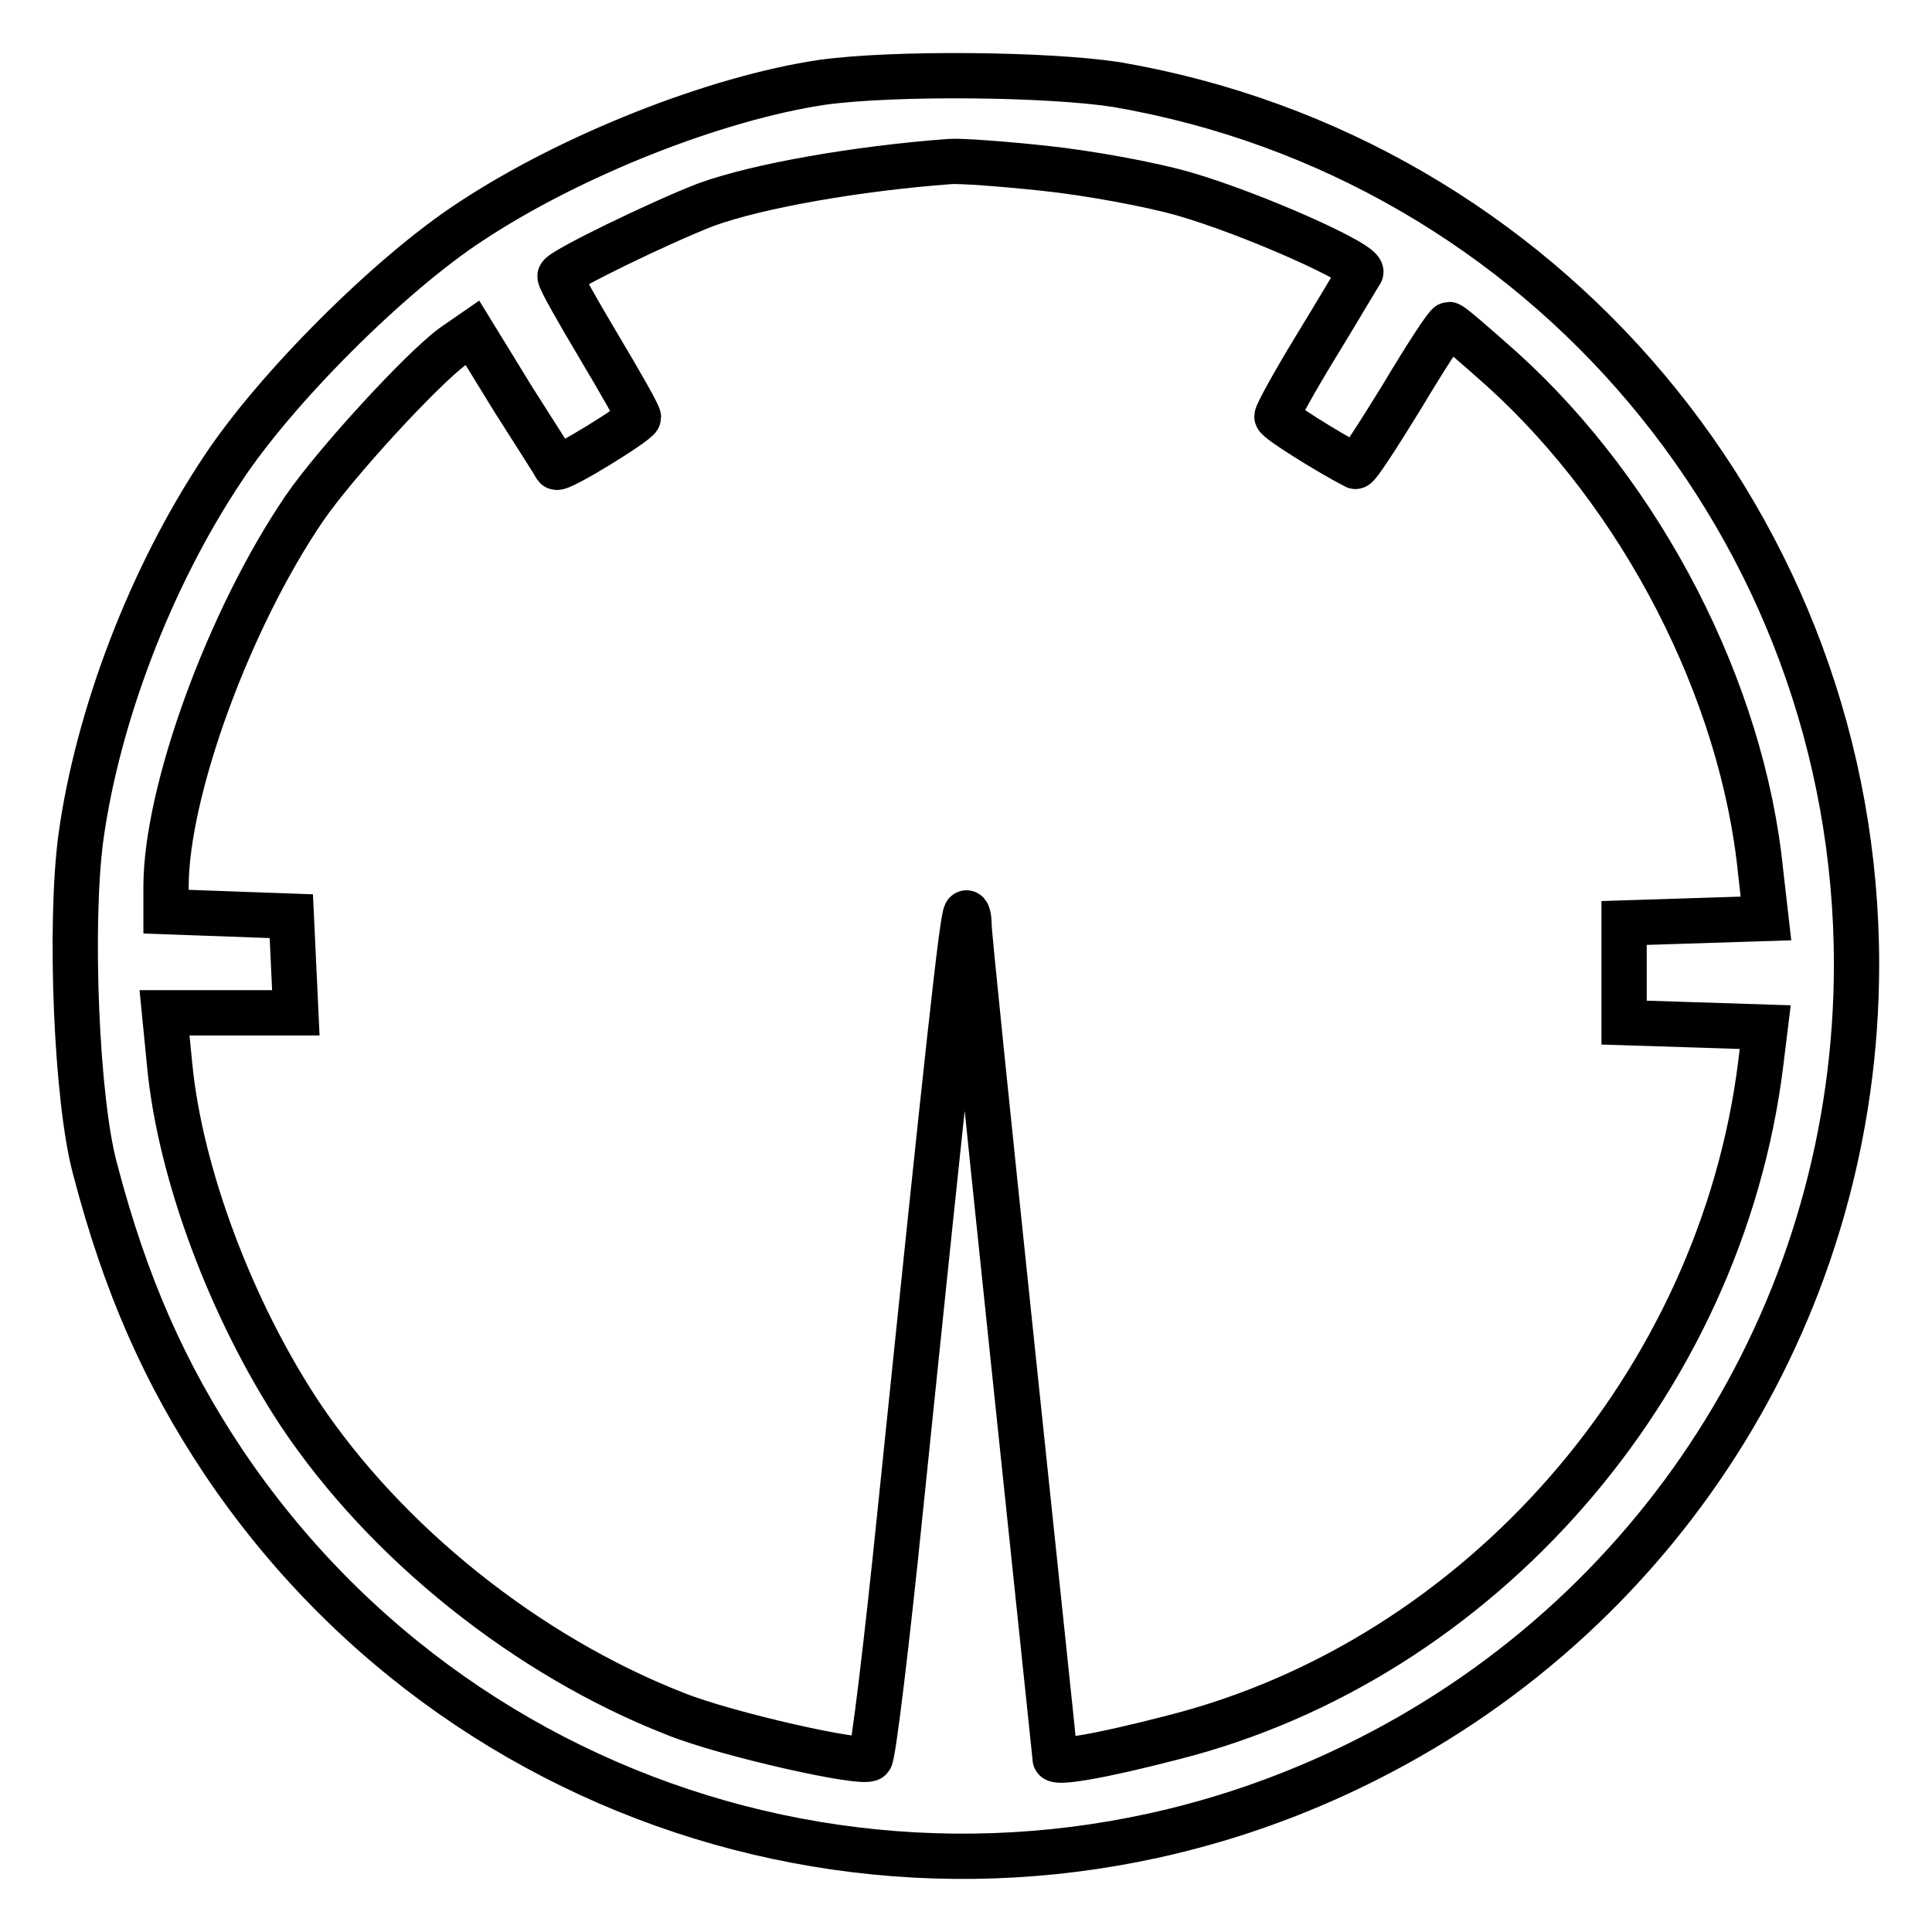 <?xml version="1.0" encoding="utf-8"?>
<!-- Svg Vector Icons : http://www.onlinewebfonts.com/icon -->
<!DOCTYPE svg PUBLIC "-//W3C//DTD SVG 1.1//EN" "http://www.w3.org/Graphics/SVG/1.1/DTD/svg11.dtd">
<svg version="1.1" xmlns="http://www.w3.org/2000/svg" xmlns:xlink="http://www.w3.org/1999/xlink" x="0px" y="0px" viewBox="0 0 256 256" enable-background="new 0 0 256 256" xml:space="preserve">
<g> <g> <path stroke-width="6" fill-opacity="0" stroke="#000000"  d="M109,10.9C94.8,13,75.6,20.6,62.3,29.4c-10.7,7-25.9,22.2-32.9,32.9C19.9,76.6,12.9,95,10.7,111.1  c-1.5,11.5-0.6,34.6,1.9,43.8c4,15.3,9.2,27.1,17,38.8c33.3,49.6,98.1,66.5,151.6,39.4c39.8-20.1,64.8-60.6,64.8-105.3  c0-57.6-41.4-106.9-98.1-116.6C138.8,9.8,118.5,9.6,109,10.9z M138.4,22.3c5.7,0.6,14,2.1,18.5,3.4c9,2.6,24.1,9.3,23.4,10.4  c-0.3,0.4-2.8,4.7-5.8,9.6s-5.3,9.1-5.3,9.5c0,0.5,6.9,4.8,10.4,6.6c0.3,0.1,3-4.1,6.2-9.3c3.1-5.2,5.9-9.5,6.2-9.5  c0.3,0,3.4,2.7,7,5.9c18.6,16.8,31.9,42.6,34.3,66.7l0.7,6.1l-9.4,0.3l-9.4,0.3v6.6v6.6l9.4,0.3l9.3,0.3l-0.6,4.9  c-5.3,42.4-37.2,78.9-77.8,89.2c-10,2.6-15.7,3.5-15.7,2.8c0-0.4-2.6-24.8-5.7-54.5c-3.1-29.6-5.7-54.8-5.7-55.9  c0-1.1-0.2-1.8-0.4-1.6c-0.5,0.5-2.4,17.9-8.7,79.1c-1.8,17.7-3.6,32.5-4,32.9c-0.9,0.9-19.1-3.2-25.8-5.9  c-19.7-7.7-38.4-22.7-49.8-39.8c-9.1-13.8-15.8-31.8-17.2-46l-0.7-7.1h8.7h8.7l-0.3-6.4l-0.3-6.4l-8.3-0.3l-8.3-0.3v-3.3  c0-12.6,8.3-35.4,18.3-50.1c4.1-6,15.6-18.5,19.7-21.5l2.6-1.8l5.4,8.8c3,4.7,5.6,8.8,5.7,9c0.4,0.5,10.9-6,10.9-6.6  c0-0.4-2.4-4.6-5.2-9.3c-2.8-4.7-5.2-8.9-5.2-9.4c0-0.7,13.4-7.2,19.4-9.5c6.9-2.5,20.1-4.8,32.3-5.7  C127.2,21.3,132.8,21.7,138.4,22.3z"/> </g></g>
</svg>